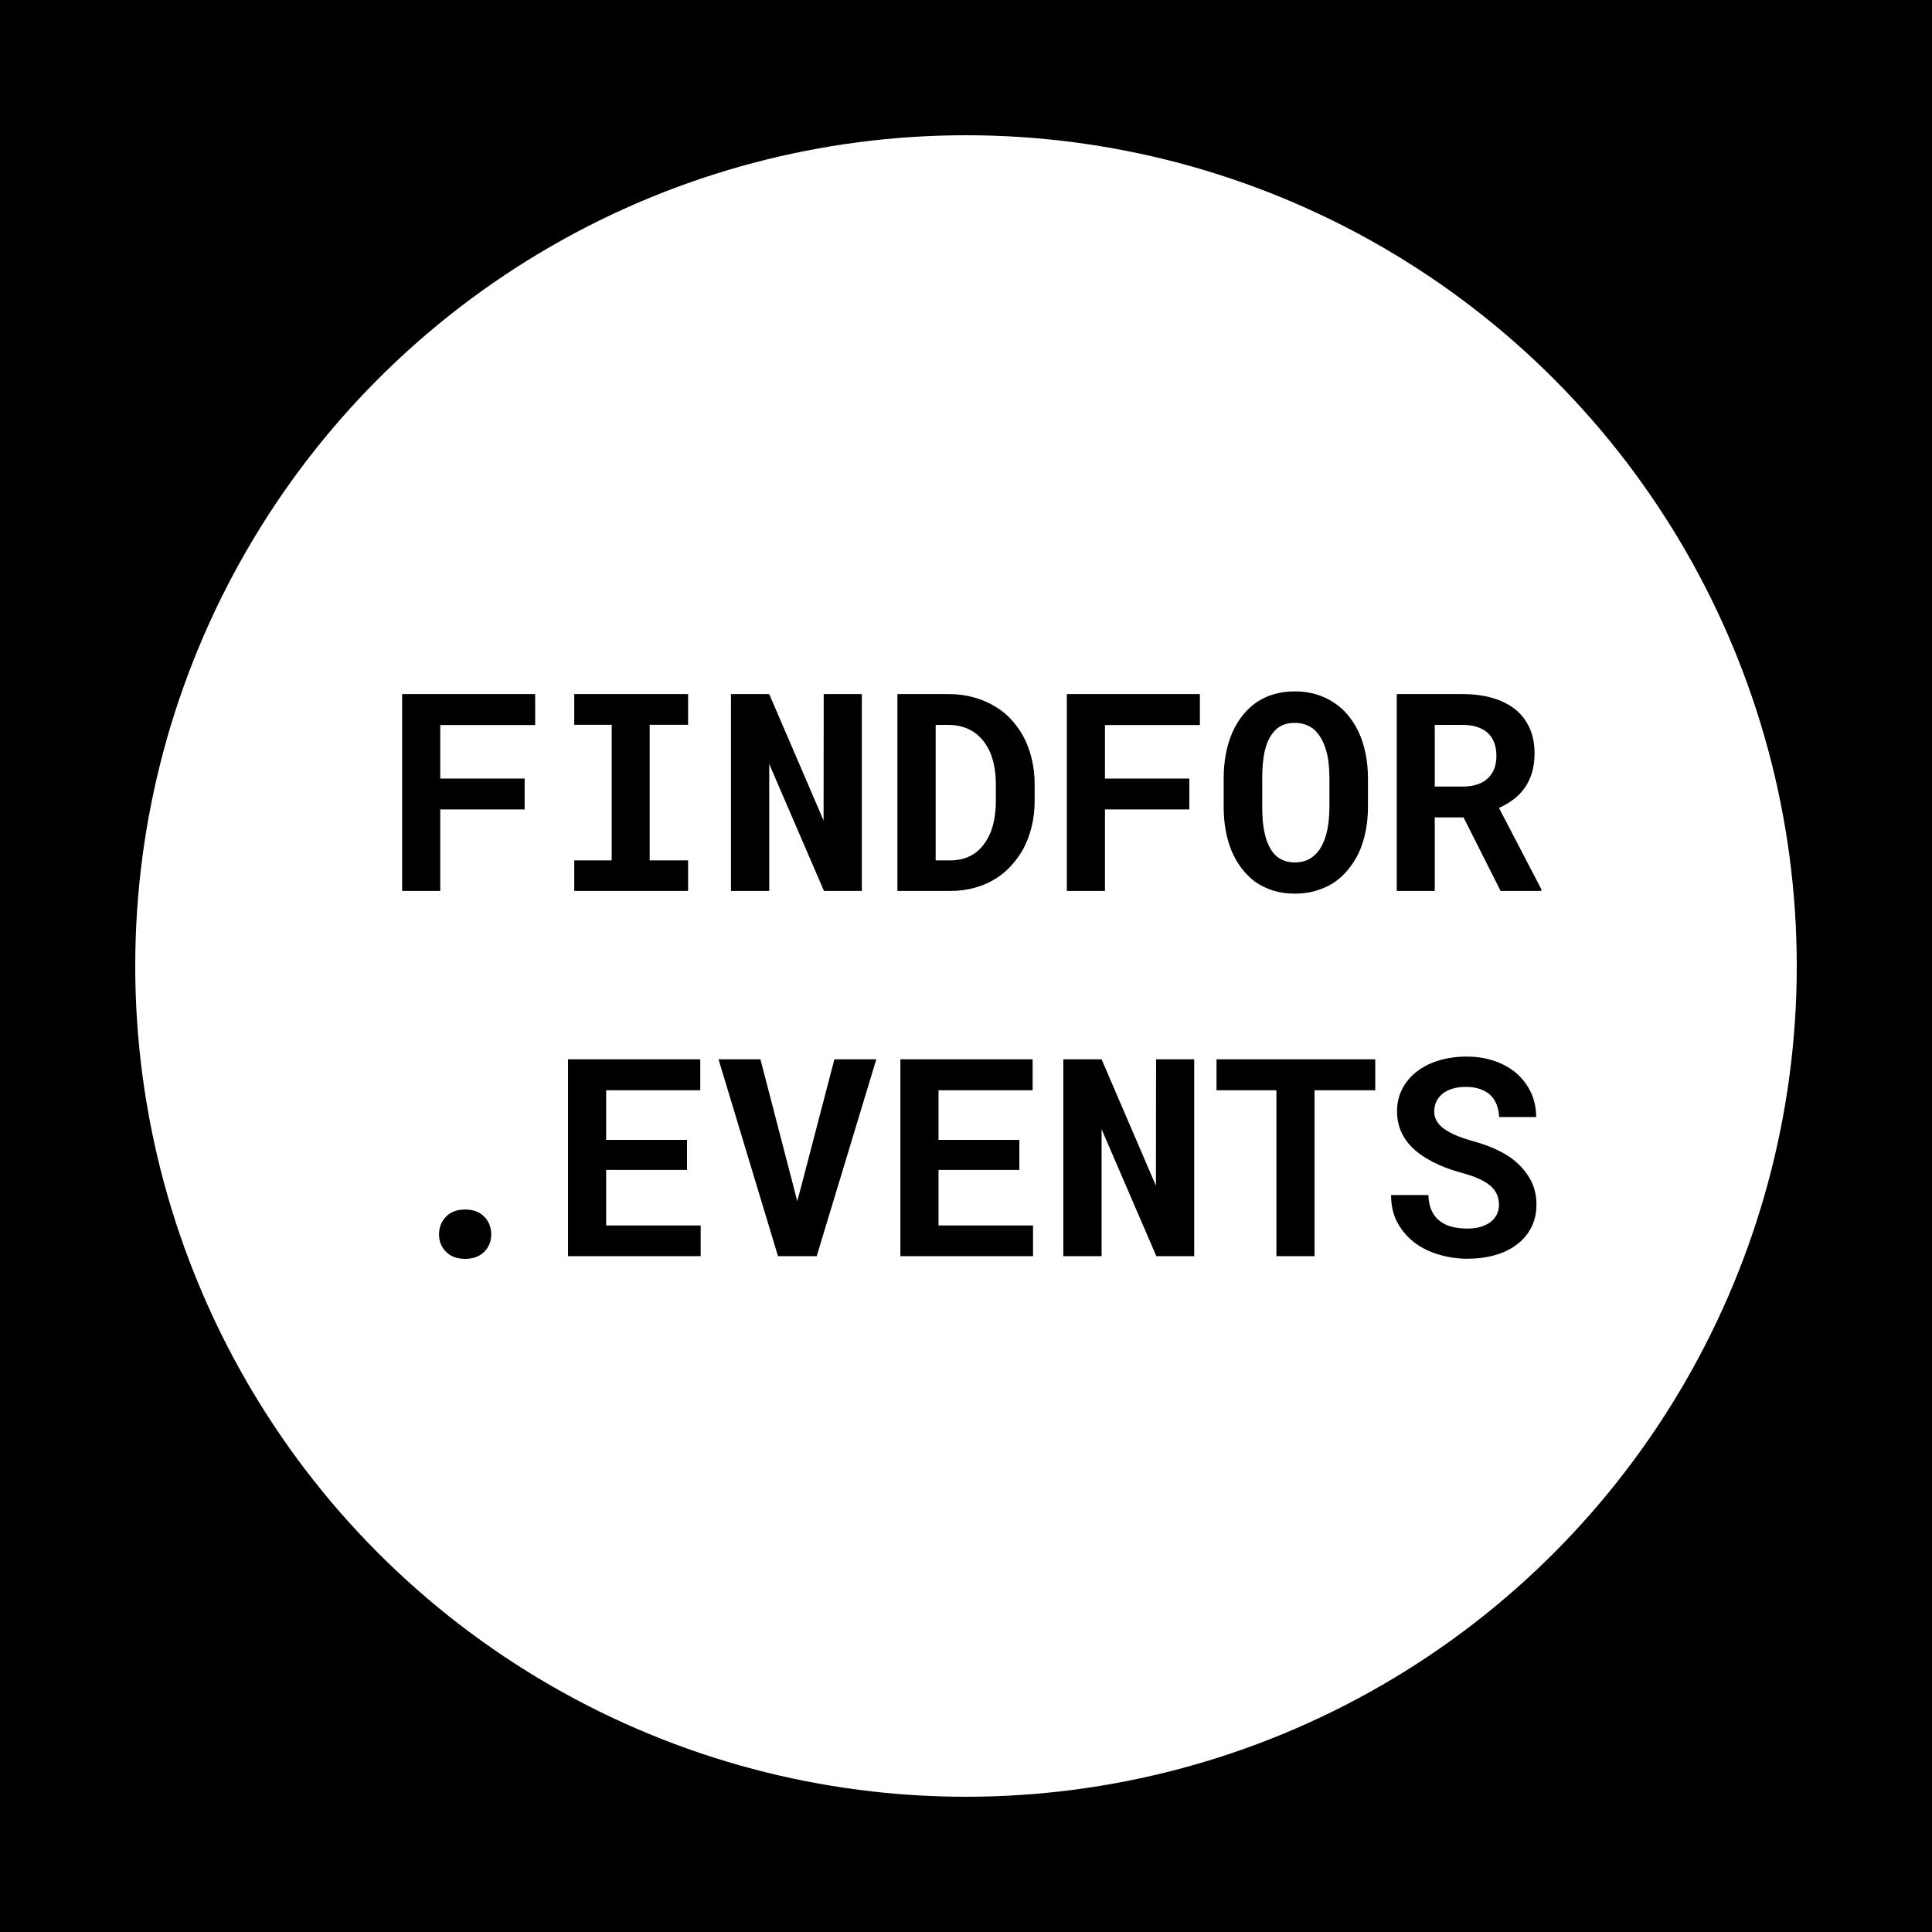 <?xml version="1.0" encoding="UTF-8" standalone="no"?><!-- Generator: Gravit.io --><svg xmlns="http://www.w3.org/2000/svg" xmlns:xlink="http://www.w3.org/1999/xlink" style="isolation:isolate" viewBox="0 0 1000 1000" width="1000pt" height="1000pt"><rect x="0" y="0" width="1000" height="1000" fill="#808080" stroke="none"/><defs><clipPath id="_clipPath_DV2qbdJtQtZrMZS0vL9UPRRMEeVKP48Y"><rect width="1000" height="1000"/></clipPath></defs><g clip-path="url(#_clipPath_DV2qbdJtQtZrMZS0vL9UPRRMEeVKP48Y)"><rect width="1000" height="1000" style="fill:rgb(0,0,0)"/><circle vector-effect="non-scaling-stroke" cx="500" cy="500" r="430" fill="rgb(255,255,255)"/><path d=" M 227.242 638.924 L 227.242 638.924 L 227.242 638.924 Q 227.242 644.313 230.881 647.952 L 230.881 647.952 L 230.881 647.952 Q 234.521 651.592 240.75 651.592 L 240.75 651.592 L 240.75 651.592 Q 246.908 651.592 250.583 647.987 L 250.583 647.987 L 250.583 647.987 Q 254.257 644.383 254.257 638.924 L 254.257 638.924 L 254.257 638.924 Q 254.257 633.465 250.653 629.756 L 250.653 629.756 L 250.653 629.756 Q 247.048 626.047 240.75 626.047 L 240.75 626.047 L 240.75 626.047 Q 234.381 626.047 230.811 629.791 L 230.811 629.791 L 230.811 629.791 Q 227.242 633.535 227.242 638.924 Z  M 313.746 605.54 L 355.598 605.54 L 355.598 590.003 L 313.746 590.003 L 313.746 564.318 L 362.457 564.318 L 362.457 548.291 L 294.01 548.291 L 294.01 650.192 L 362.667 650.192 L 362.667 634.305 L 313.746 634.305 L 313.746 605.54 L 313.746 605.54 Z  M 371.905 548.291 L 402.699 650.192 L 422.716 650.192 L 453.58 548.291 L 431.884 548.291 L 414.527 614.779 L 412.638 621.707 L 410.888 614.849 L 393.601 548.291 L 371.905 548.291 L 371.905 548.291 Z  M 485.774 605.54 L 527.626 605.54 L 527.626 590.003 L 485.774 590.003 L 485.774 564.318 L 534.485 564.318 L 534.485 548.291 L 466.038 548.291 L 466.038 650.192 L 534.695 650.192 L 534.695 634.305 L 485.774 634.305 L 485.774 605.54 L 485.774 605.54 Z  M 598.523 650.192 L 618.119 650.192 L 618.119 548.291 L 598.383 548.291 L 598.313 613.729 L 570.178 548.291 L 550.372 548.291 L 550.372 650.192 L 570.178 650.192 L 570.178 584.474 L 598.523 650.192 L 598.523 650.192 Z  M 680.408 564.318 L 711.832 564.318 L 711.832 548.291 L 629.667 548.291 L 629.667 564.318 L 660.671 564.318 L 660.671 650.192 L 680.408 650.192 L 680.408 564.318 L 680.408 564.318 Z  M 775.87 623.597 L 775.87 623.597 L 775.87 623.597 Q 775.87 626.326 774.75 628.601 L 774.75 628.601 L 774.75 628.601 Q 773.63 630.876 771.531 632.485 L 771.531 632.485 L 771.531 632.485 Q 769.431 634.095 766.387 635.005 L 766.387 635.005 L 766.387 635.005 Q 763.342 635.915 759.423 635.915 L 759.423 635.915 L 759.423 635.915 Q 755.014 635.915 751.34 634.935 L 751.34 634.935 L 751.34 634.935 Q 747.665 633.955 745.076 631.855 L 745.076 631.855 L 745.076 631.855 Q 742.416 629.756 740.947 626.466 L 740.947 626.466 L 740.947 626.466 Q 739.477 623.177 739.337 618.558 L 739.337 618.558 L 720.02 618.558 L 720.02 618.558 Q 720.02 626.466 723.065 632.345 L 723.065 632.345 L 723.065 632.345 Q 726.109 638.224 731.358 642.563 L 731.358 642.563 L 731.358 642.563 Q 736.887 646.973 744.341 649.247 L 744.341 649.247 L 744.341 649.247 Q 751.794 651.522 759.423 651.522 L 759.423 651.522 L 759.423 651.522 Q 767.192 651.522 773.77 649.667 L 773.77 649.667 L 773.77 649.667 Q 780.349 647.813 785.108 644.173 L 785.108 644.173 L 785.108 644.173 Q 789.867 640.604 792.562 635.39 L 792.562 635.39 L 792.562 635.39 Q 795.256 630.176 795.256 623.457 L 795.256 623.457 L 795.256 623.457 Q 795.256 615.688 791.687 609.74 L 791.687 609.74 L 791.687 609.74 Q 788.118 603.791 782.099 599.312 L 782.099 599.312 L 782.099 599.312 Q 778.11 596.582 773.35 594.482 L 773.35 594.482 L 773.35 594.482 Q 768.591 592.383 763.342 590.913 L 763.342 590.913 L 763.342 590.913 Q 758.443 589.583 754.559 588.044 L 754.559 588.044 L 754.559 588.044 Q 750.675 586.504 747.945 584.614 L 747.945 584.614 L 747.945 584.614 Q 745.216 582.795 743.781 580.485 L 743.781 580.485 L 743.781 580.485 Q 742.346 578.175 742.346 575.306 L 742.346 575.306 L 742.346 575.306 Q 742.346 572.576 743.431 570.232 L 743.431 570.232 L 743.431 570.232 Q 744.516 567.887 746.615 566.138 L 746.615 566.138 L 746.615 566.138 Q 748.715 564.458 751.759 563.513 L 751.759 563.513 L 751.759 563.513 Q 754.804 562.568 758.723 562.568 L 758.723 562.568 L 758.723 562.568 Q 762.992 562.568 766.177 563.723 L 766.177 563.723 L 766.177 563.723 Q 769.361 564.878 771.531 566.908 L 771.531 566.908 L 771.531 566.908 Q 773.63 569.007 774.715 571.877 L 774.715 571.877 L 774.715 571.877 Q 775.8 574.746 775.94 578.175 L 775.94 578.175 L 795.116 578.175 L 795.116 578.175 Q 795.116 571.317 792.457 565.578 L 792.457 565.578 L 792.457 565.578 Q 789.797 559.839 785.038 555.64 L 785.038 555.64 L 785.038 555.64 Q 780.279 551.51 773.665 549.201 L 773.665 549.201 L 773.665 549.201 Q 767.052 546.891 759.073 546.891 L 759.073 546.891 L 759.073 546.891 Q 751.375 546.891 744.796 548.886 L 744.796 548.886 L 744.796 548.886 Q 738.217 550.881 733.388 554.59 L 733.388 554.59 L 733.388 554.59 Q 728.559 558.299 725.829 563.548 L 725.829 563.548 L 725.829 563.548 Q 723.1 568.797 723.1 575.236 L 723.1 575.236 L 723.1 575.236 Q 723.1 580.835 725.164 585.594 L 725.164 585.594 L 725.164 585.594 Q 727.229 590.353 731.288 594.272 L 731.288 594.272 L 731.288 594.272 Q 735.348 598.192 741.751 601.481 L 741.751 601.481 L 741.751 601.481 Q 748.155 604.771 756.624 607.08 L 756.624 607.08 L 756.624 607.08 Q 762.083 608.55 765.757 610.264 L 765.757 610.264 L 765.757 610.264 Q 769.431 611.979 771.741 614.009 L 771.741 614.009 L 771.741 614.009 Q 773.98 616.108 774.925 618.488 L 774.925 618.488 L 774.925 618.488 Q 775.87 620.868 775.87 623.597 Z  M 227.872 418.955 L 271.544 418.955 L 271.544 402.998 L 227.872 402.998 L 227.872 375.283 L 277.003 375.283 L 277.003 359.256 L 208.136 359.256 L 208.136 461.157 L 227.872 461.157 L 227.872 418.955 L 227.872 418.955 Z  M 356.158 359.256 L 297.229 359.256 L 297.229 375.143 L 316.615 375.143 L 316.615 445.34 L 297.229 445.34 L 297.229 461.157 L 356.158 461.157 L 356.158 445.34 L 336.282 445.34 L 336.282 375.143 L 356.158 375.143 L 356.158 359.256 L 356.158 359.256 Z  M 426.495 461.157 L 446.091 461.157 L 446.091 359.256 L 426.355 359.256 L 426.285 424.694 L 398.15 359.256 L 378.344 359.256 L 378.344 461.157 L 398.15 461.157 L 398.15 395.439 L 426.495 461.157 L 426.495 461.157 Z  M 464.498 359.256 L 464.498 461.157 L 491.863 461.157 L 491.863 461.157 Q 498.652 461.157 504.635 459.478 L 504.635 459.478 L 504.635 459.478 Q 510.619 457.798 515.588 454.648 L 515.588 454.648 L 515.588 454.648 Q 519.858 451.989 523.427 448.035 L 523.427 448.035 L 523.427 448.035 Q 526.996 444.08 529.656 439.391 L 529.656 439.391 L 529.656 439.391 Q 532.455 434.142 533.995 427.843 L 533.995 427.843 L 533.995 427.843 Q 535.535 421.545 535.535 414.476 L 535.535 414.476 L 535.535 406.077 L 535.535 406.077 Q 535.535 398.729 533.89 392.22 L 533.89 392.22 L 533.89 392.22 Q 532.245 385.711 529.236 380.322 L 529.236 380.322 L 529.236 380.322 Q 526.646 375.913 523.182 372.169 L 523.182 372.169 L 523.182 372.169 Q 519.718 368.424 515.308 365.835 L 515.308 365.835 L 515.308 365.835 Q 510.269 362.686 504.111 360.971 L 504.111 360.971 L 504.111 360.971 Q 497.952 359.256 490.883 359.256 L 490.883 359.256 L 464.498 359.256 L 464.498 359.256 Z  M 484.304 445.34 L 484.304 375.213 L 490.883 375.213 L 490.883 375.213 Q 494.452 375.213 497.497 376.018 L 497.497 376.018 L 497.497 376.018 Q 500.541 376.823 503.061 378.293 L 503.061 378.293 L 503.061 378.293 Q 506.35 380.252 508.835 383.332 L 508.835 383.332 L 508.835 383.332 Q 511.319 386.411 512.859 390.33 L 512.859 390.33 L 512.859 390.33 Q 514.119 393.62 514.784 397.574 L 514.784 397.574 L 514.784 397.574 Q 515.448 401.528 515.448 405.938 L 515.448 405.938 L 515.448 414.476 L 515.448 414.476 Q 515.448 419.165 514.784 423.189 L 514.784 423.189 L 514.784 423.189 Q 514.119 427.214 512.859 430.503 L 512.859 430.503 L 512.859 430.503 Q 511.319 434.282 509.185 437.117 L 509.185 437.117 L 509.185 437.117 Q 507.05 439.951 504.391 441.771 L 504.391 441.771 L 504.391 441.771 Q 501.801 443.521 498.652 444.43 L 498.652 444.43 L 498.652 444.43 Q 495.502 445.34 491.863 445.34 L 491.863 445.34 L 484.304 445.34 L 484.304 445.34 Z  M 571.928 418.955 L 615.6 418.955 L 615.6 402.998 L 571.928 402.998 L 571.928 375.283 L 621.059 375.283 L 621.059 359.256 L 552.192 359.256 L 552.192 461.157 L 571.928 461.157 L 571.928 418.955 L 571.928 418.955 Z  M 708.053 417.695 L 708.053 417.695 L 708.053 402.858 L 708.053 402.858 Q 708.053 395.929 706.758 389.771 L 706.758 389.771 L 706.758 389.771 Q 705.463 383.612 703.014 378.433 L 703.014 378.433 L 703.014 378.433 Q 700.774 373.883 697.66 370.104 L 697.66 370.104 L 697.66 370.104 Q 694.545 366.325 690.416 363.665 L 690.416 363.665 L 690.416 363.665 Q 686.287 360.866 681.143 359.361 L 681.143 359.361 L 681.143 359.361 Q 675.999 357.856 670.12 357.856 L 670.12 357.856 L 670.12 357.856 Q 664.311 357.856 659.342 359.326 L 659.342 359.326 L 659.342 359.326 Q 654.373 360.796 650.383 363.525 L 650.383 363.525 L 650.383 363.525 Q 646.324 366.325 643.21 370.244 L 643.21 370.244 L 643.21 370.244 Q 640.095 374.163 637.926 378.993 L 637.926 378.993 L 637.926 378.993 Q 635.686 384.102 634.531 390.12 L 634.531 390.12 L 634.531 390.12 Q 633.377 396.139 633.377 402.858 L 633.377 402.858 L 633.377 417.695 L 633.377 417.695 Q 633.377 423.994 634.391 429.663 L 634.391 429.663 L 634.391 429.663 Q 635.406 435.332 637.366 440.161 L 637.366 440.161 L 637.366 440.161 Q 639.535 445.41 642.755 449.574 L 642.755 449.574 L 642.755 449.574 Q 645.974 453.739 650.033 456.678 L 650.033 456.678 L 650.033 456.678 Q 654.163 459.478 659.202 461.017 L 659.202 461.017 L 659.202 461.017 Q 664.241 462.557 670.19 462.557 L 670.19 462.557 L 670.19 462.557 Q 675.789 462.557 680.653 461.192 L 680.653 461.192 L 680.653 461.192 Q 685.517 459.827 689.576 457.378 L 689.576 457.378 L 689.576 457.378 Q 694.055 454.578 697.555 450.379 L 697.555 450.379 L 697.555 450.379 Q 701.054 446.18 703.433 441.141 L 703.433 441.141 L 703.433 441.141 Q 705.673 436.102 706.863 430.188 L 706.863 430.188 L 706.863 430.188 Q 708.053 424.274 708.053 417.695 Z  M 688.106 402.718 L 688.106 402.718 L 688.106 417.695 L 688.106 417.695 Q 688.106 421.475 687.721 424.974 L 687.721 424.974 L 687.721 424.974 Q 687.336 428.473 686.567 431.413 L 686.567 431.413 L 686.567 431.413 Q 685.587 435.192 683.942 438.167 L 683.942 438.167 L 683.942 438.167 Q 682.297 441.141 679.918 443.101 L 679.918 443.101 L 679.918 443.101 Q 678.028 444.71 675.579 445.55 L 675.579 445.55 L 675.579 445.55 Q 673.129 446.39 670.19 446.39 L 670.19 446.39 L 670.19 446.39 Q 667.11 446.39 664.696 445.48 L 664.696 445.48 L 664.696 445.48 Q 662.281 444.57 660.391 442.891 L 660.391 442.891 L 660.391 442.891 Q 658.362 441.001 656.857 437.957 L 656.857 437.957 L 656.857 437.957 Q 655.352 434.912 654.583 431.203 L 654.583 431.203 L 654.583 431.203 Q 653.883 428.263 653.603 424.834 L 653.603 424.834 L 653.603 424.834 Q 653.323 421.405 653.323 417.695 L 653.323 417.695 L 653.323 402.718 L 653.323 402.718 Q 653.323 398.799 653.638 395.229 L 653.638 395.229 L 653.638 395.229 Q 653.953 391.66 654.653 388.651 L 654.653 388.651 L 654.653 388.651 Q 655.562 384.731 657.207 381.792 L 657.207 381.792 L 657.207 381.792 Q 658.852 378.853 661.231 376.893 L 661.231 376.893 L 661.231 376.893 Q 662.981 375.563 665.186 374.863 L 665.186 374.863 L 665.186 374.863 Q 667.39 374.163 670.12 374.163 L 670.12 374.163 L 670.12 374.163 Q 672.989 374.163 675.334 374.933 L 675.334 374.933 L 675.334 374.933 Q 677.678 375.703 679.568 377.103 L 679.568 377.103 L 679.568 377.103 Q 681.947 378.993 683.697 381.967 L 683.697 381.967 L 683.697 381.967 Q 685.447 384.941 686.497 388.721 L 686.497 388.721 L 686.497 388.721 Q 687.336 391.73 687.721 395.264 L 687.721 395.264 L 687.721 395.264 Q 688.106 398.799 688.106 402.718 Z  M 742.626 423.084 L 757.533 423.084 L 776.71 461.157 L 797.776 461.157 L 797.776 460.247 L 775.87 418.185 L 775.87 418.185 Q 780.069 416.296 783.464 413.706 L 783.464 413.706 L 783.464 413.706 Q 786.858 411.117 789.308 407.617 L 789.308 407.617 L 789.308 407.617 Q 791.687 404.188 792.982 399.814 L 792.982 399.814 L 792.982 399.814 Q 794.277 395.439 794.277 389.98 L 794.277 389.98 L 794.277 389.98 Q 794.277 382.422 791.652 376.683 L 791.652 376.683 L 791.652 376.683 Q 789.028 370.944 784.198 367.095 L 784.198 367.095 L 784.198 367.095 Q 779.299 363.245 772.441 361.251 L 772.441 361.251 L 772.441 361.251 Q 765.582 359.256 757.113 359.256 L 757.113 359.256 L 722.96 359.256 L 722.96 461.157 L 742.626 461.157 L 742.626 423.084 L 742.626 423.084 Z  M 757.183 407.127 L 742.626 407.127 L 742.626 375.213 L 757.113 375.213 L 757.113 375.213 Q 761.173 375.213 764.322 376.193 L 764.322 376.193 L 764.322 376.193 Q 767.472 377.173 769.641 378.993 L 769.641 378.993 L 769.641 378.993 Q 772.091 381.022 773.315 384.137 L 773.315 384.137 L 773.315 384.137 Q 774.54 387.251 774.54 391.31 L 774.54 391.31 L 774.54 391.31 Q 774.54 394.67 773.595 397.399 L 773.595 397.399 L 773.595 397.399 Q 772.651 400.129 770.831 402.088 L 770.831 402.088 L 770.831 402.088 Q 768.661 404.538 765.197 405.833 L 765.197 405.833 L 765.197 405.833 Q 761.733 407.127 757.183 407.127 L 757.183 407.127 L 757.183 407.127 Z " fill="rgb(0,0,0)"/></g></svg>